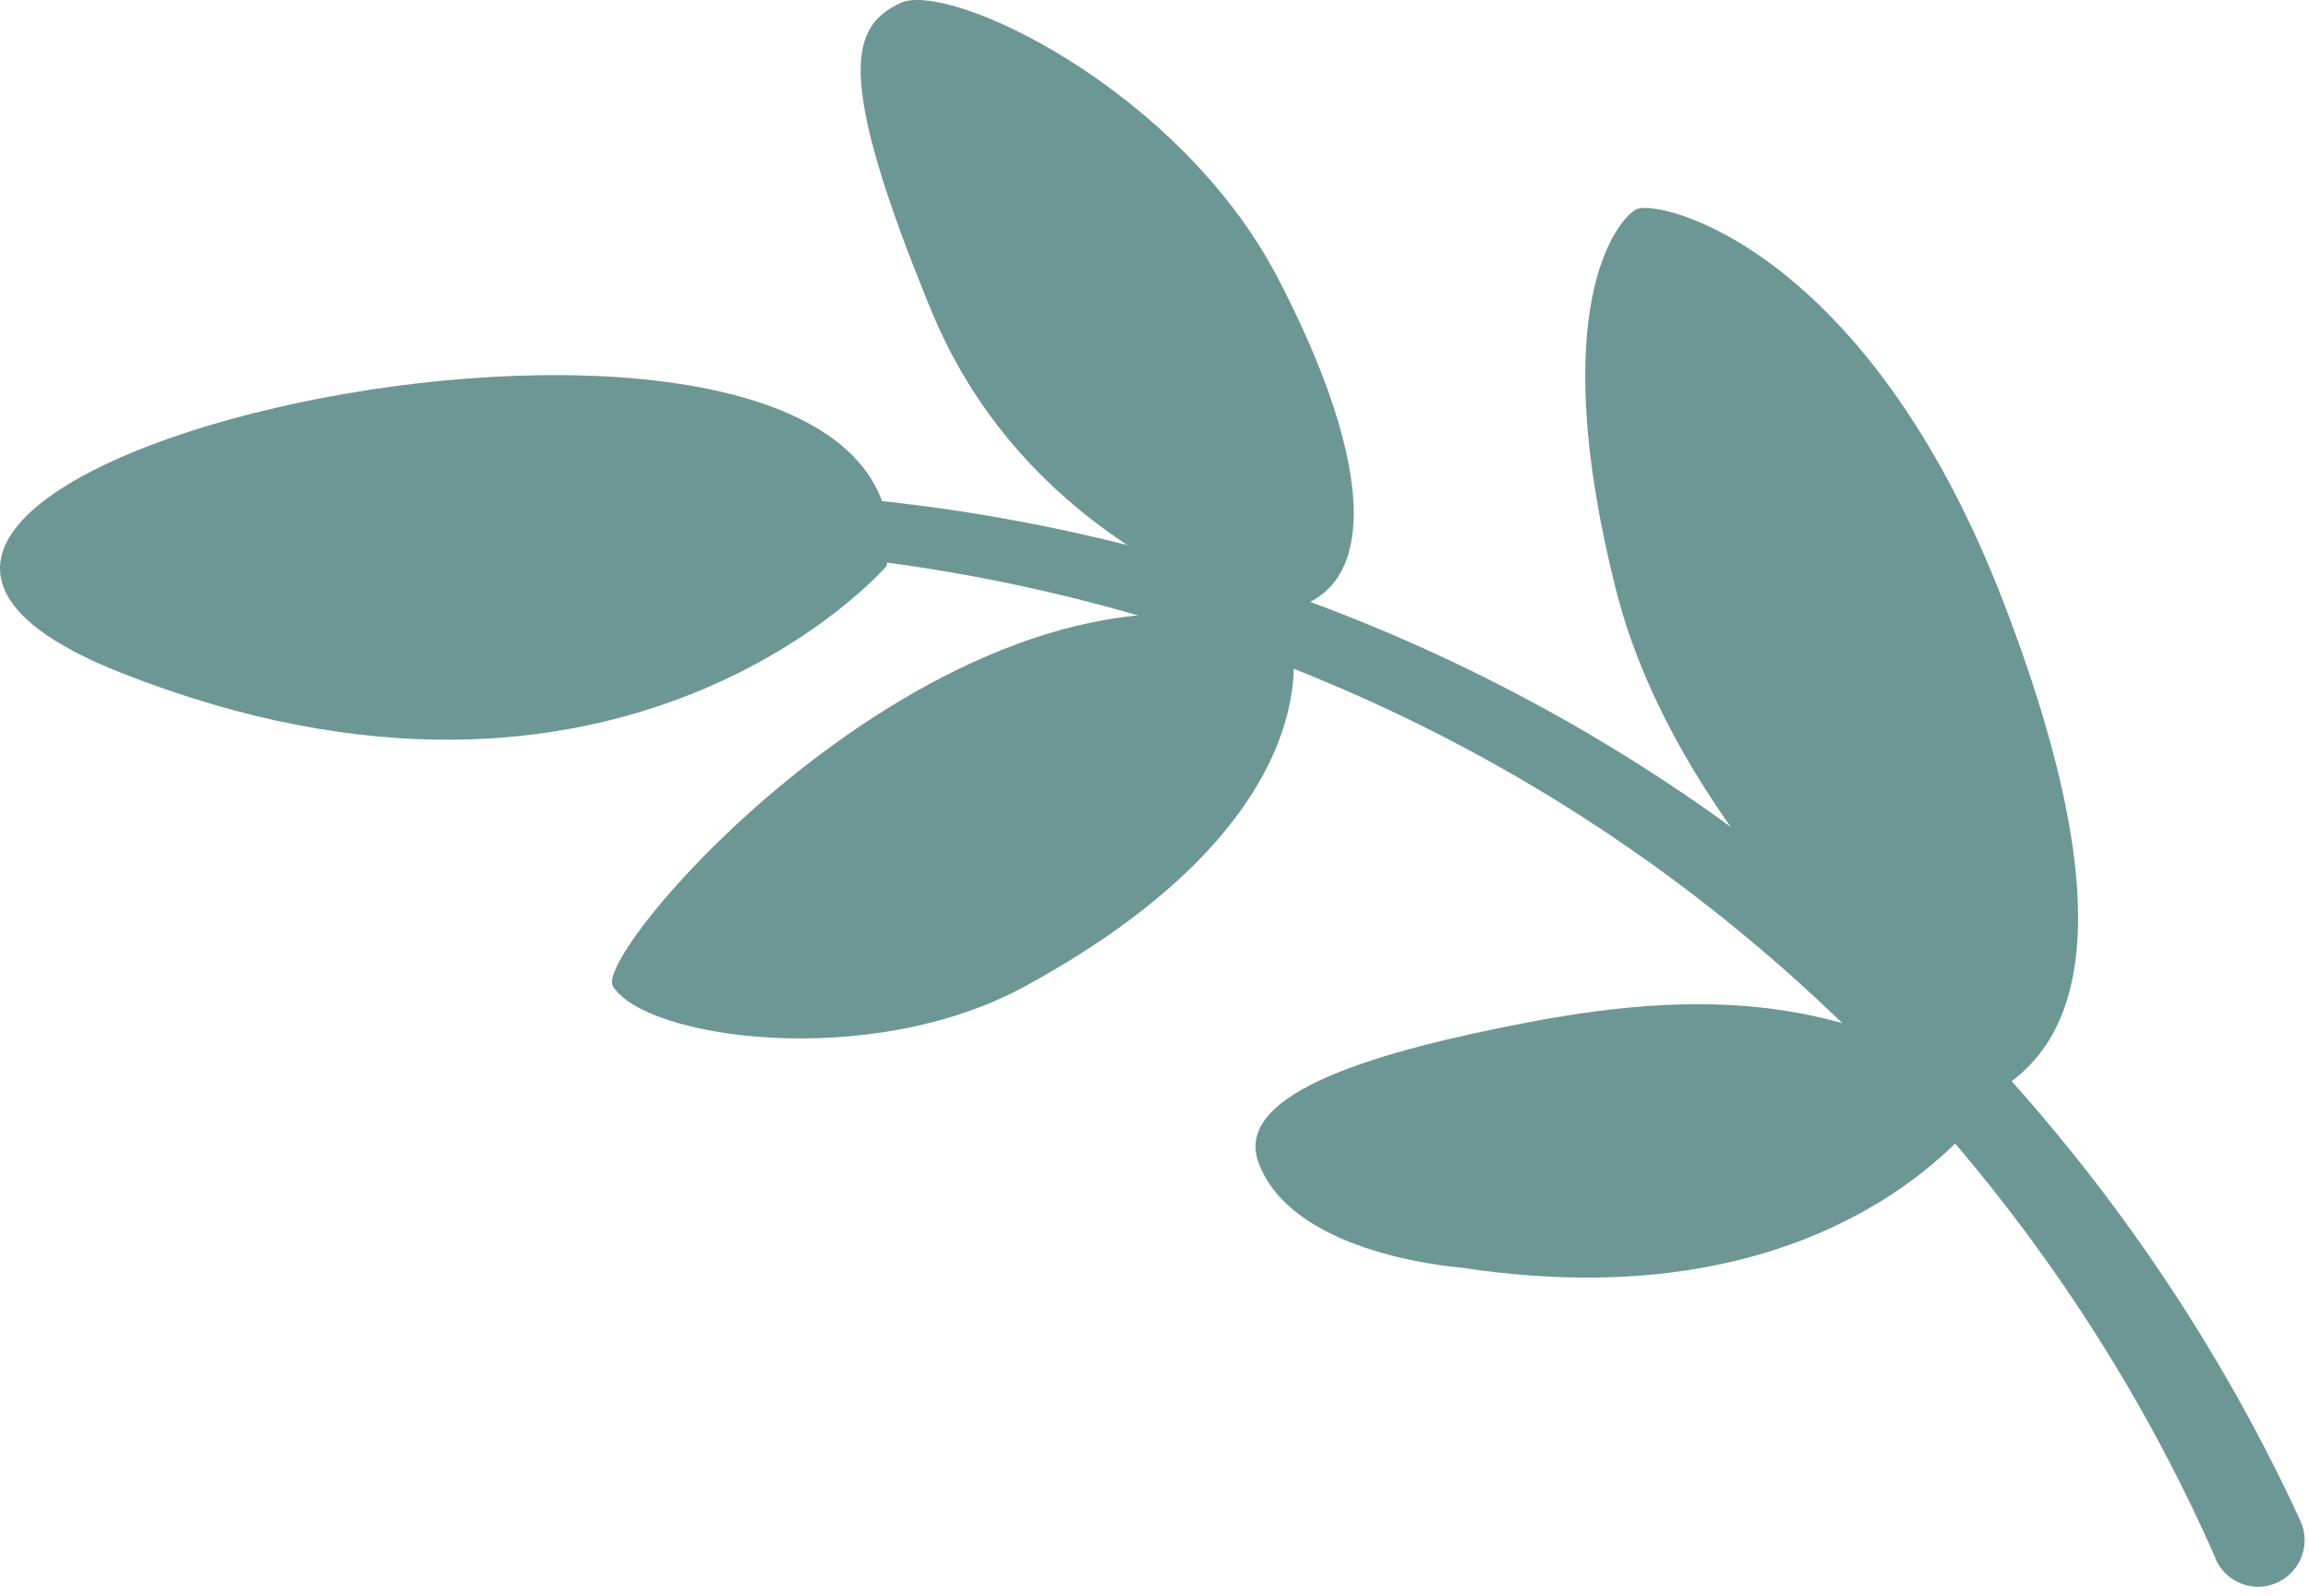 <svg width="120" height="83" viewBox="0 0 120 83" fill="none" xmlns="http://www.w3.org/2000/svg">
<path d="M115.205 81.064C108.284 65.275 96.538 51.544 81.912 42.247C67.287 32.938 49.784 28.075 32.353 28.504C31.557 28.528 30.884 27.891 30.871 27.095C30.847 26.299 31.471 25.65 32.255 25.613C50.261 24.841 68.488 29.52 83.946 38.964C99.404 48.408 111.983 62.531 119.602 79.079C120.166 80.292 119.627 81.725 118.414 82.288C117.201 82.852 115.768 82.313 115.205 81.1C115.205 81.1 115.193 81.064 115.18 81.064H115.205Z" fill="#6D9795"/>
<path d="M46.109 29.422C46.109 29.422 32.415 45.297 6.288 34.983C-19.839 24.67 43.745 10.388 46.195 27.377" fill="#6D9795"/>
<path d="M67.103 32.974C67.103 32.974 69.835 42.247 53.323 51.274C45.202 55.721 33.48 53.994 31.863 51.274C30.736 49.376 50.433 26.838 67.103 32.962V32.974Z" fill="#6D9795"/>
<path d="M65.964 31.835C65.964 31.835 53.544 28.614 48.424 16.157C43.304 3.712 44.296 1.36 46.807 0.16C49.318 -1.041 61.273 4.606 66.405 14.393C71.525 24.192 72.04 31.468 65.977 31.835H65.964Z" fill="#6D9795"/>
<path d="M103.875 56.823C103.875 56.823 96.562 69.084 75.947 65.912C75.041 65.838 67.079 65.054 65.425 60.424C64.103 56.737 71.966 54.606 79.328 53.185C89.764 51.176 96.317 52.254 103.887 56.823H103.875Z" fill="#6D9795"/>
<path d="M103.422 56.97C103.422 56.97 87.694 45.248 84.02 30.672C80.345 16.108 84.007 11.49 85.061 10.89C86.126 10.29 97.028 12.752 104.181 31.345C111.322 49.939 107.06 55.01 103.422 56.97Z" fill="#6D9795"/>
</svg>
